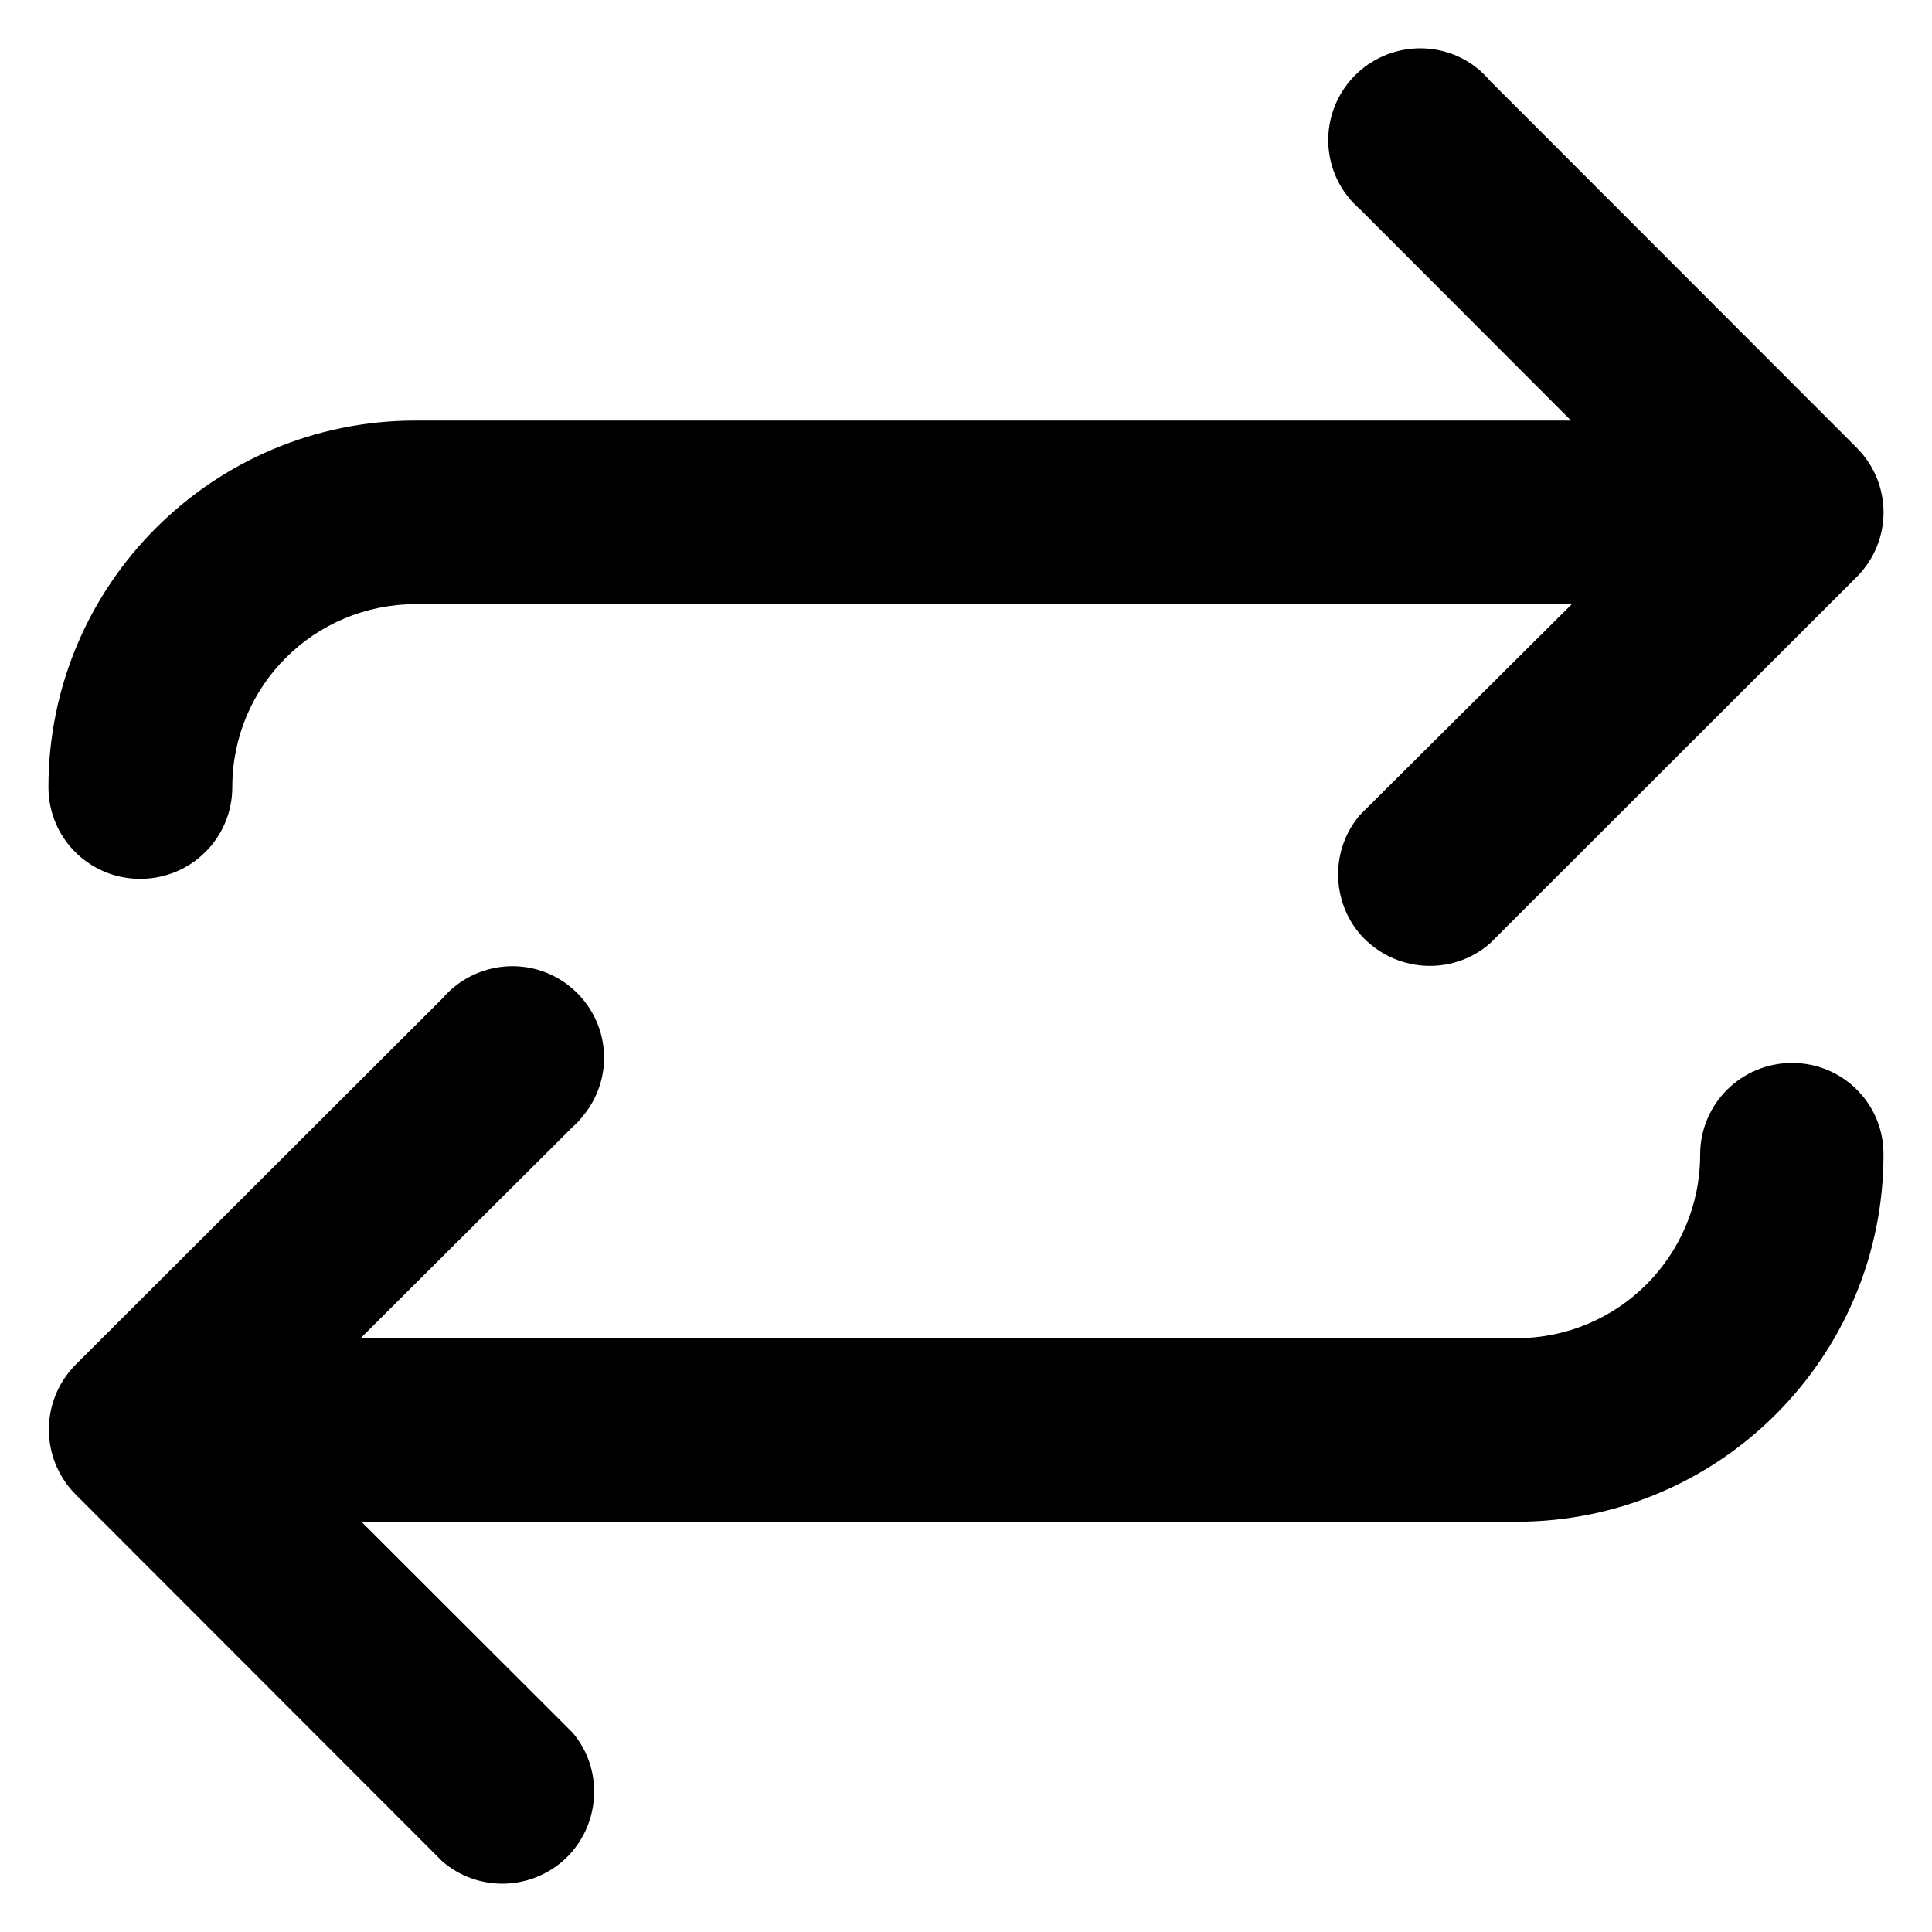 <svg xmlns="http://www.w3.org/2000/svg" viewBox="0 0 100 100" id="Layer_1"><path d="m7.252 45.489c2.643 0 4.771-2.115 4.771-4.744 0-5.246 4.243-9.475 9.502-9.475h59.832l-10.966 10.912c-1.518 1.776-1.505 4.419.027 6.195 1.749 1.965 4.744 2.169 6.71.447l18.991-18.977c1.83-1.857 1.83-4.799 0-6.656l-18.991-19.004c-.163-.19-.325-.352-.515-.529-1.979-1.721-4.975-1.491-6.696.474-1.721 1.993-1.518 4.975.474 6.696l10.925 10.939h-59.805c-10.492 0-19.004 8.499-19.004 18.977 0 2.63 2.115 4.744 4.744 4.744z"></path><path d="m92.758 55.018c-2.63 0-4.758 2.115-4.758 4.744 0 5.246-4.243 9.502-9.502 9.502h-59.792-.041l10.98-10.939c.163-.149.339-.312.502-.529 1.694-2.006 1.437-4.975-.569-6.669-2.006-1.694-4.988-1.423-6.683.556l-19.004 18.977c-1.816 1.857-1.816 4.812 0 6.669l19.004 19.018c1.776 1.532 4.392 1.532 6.181.027 1.993-1.694 2.25-4.717.556-6.696l-10.925-10.912h59.792c10.492 0 18.991-8.526 18.991-19.004.014-2.63-2.101-4.744-4.731-4.744z"></path></svg>